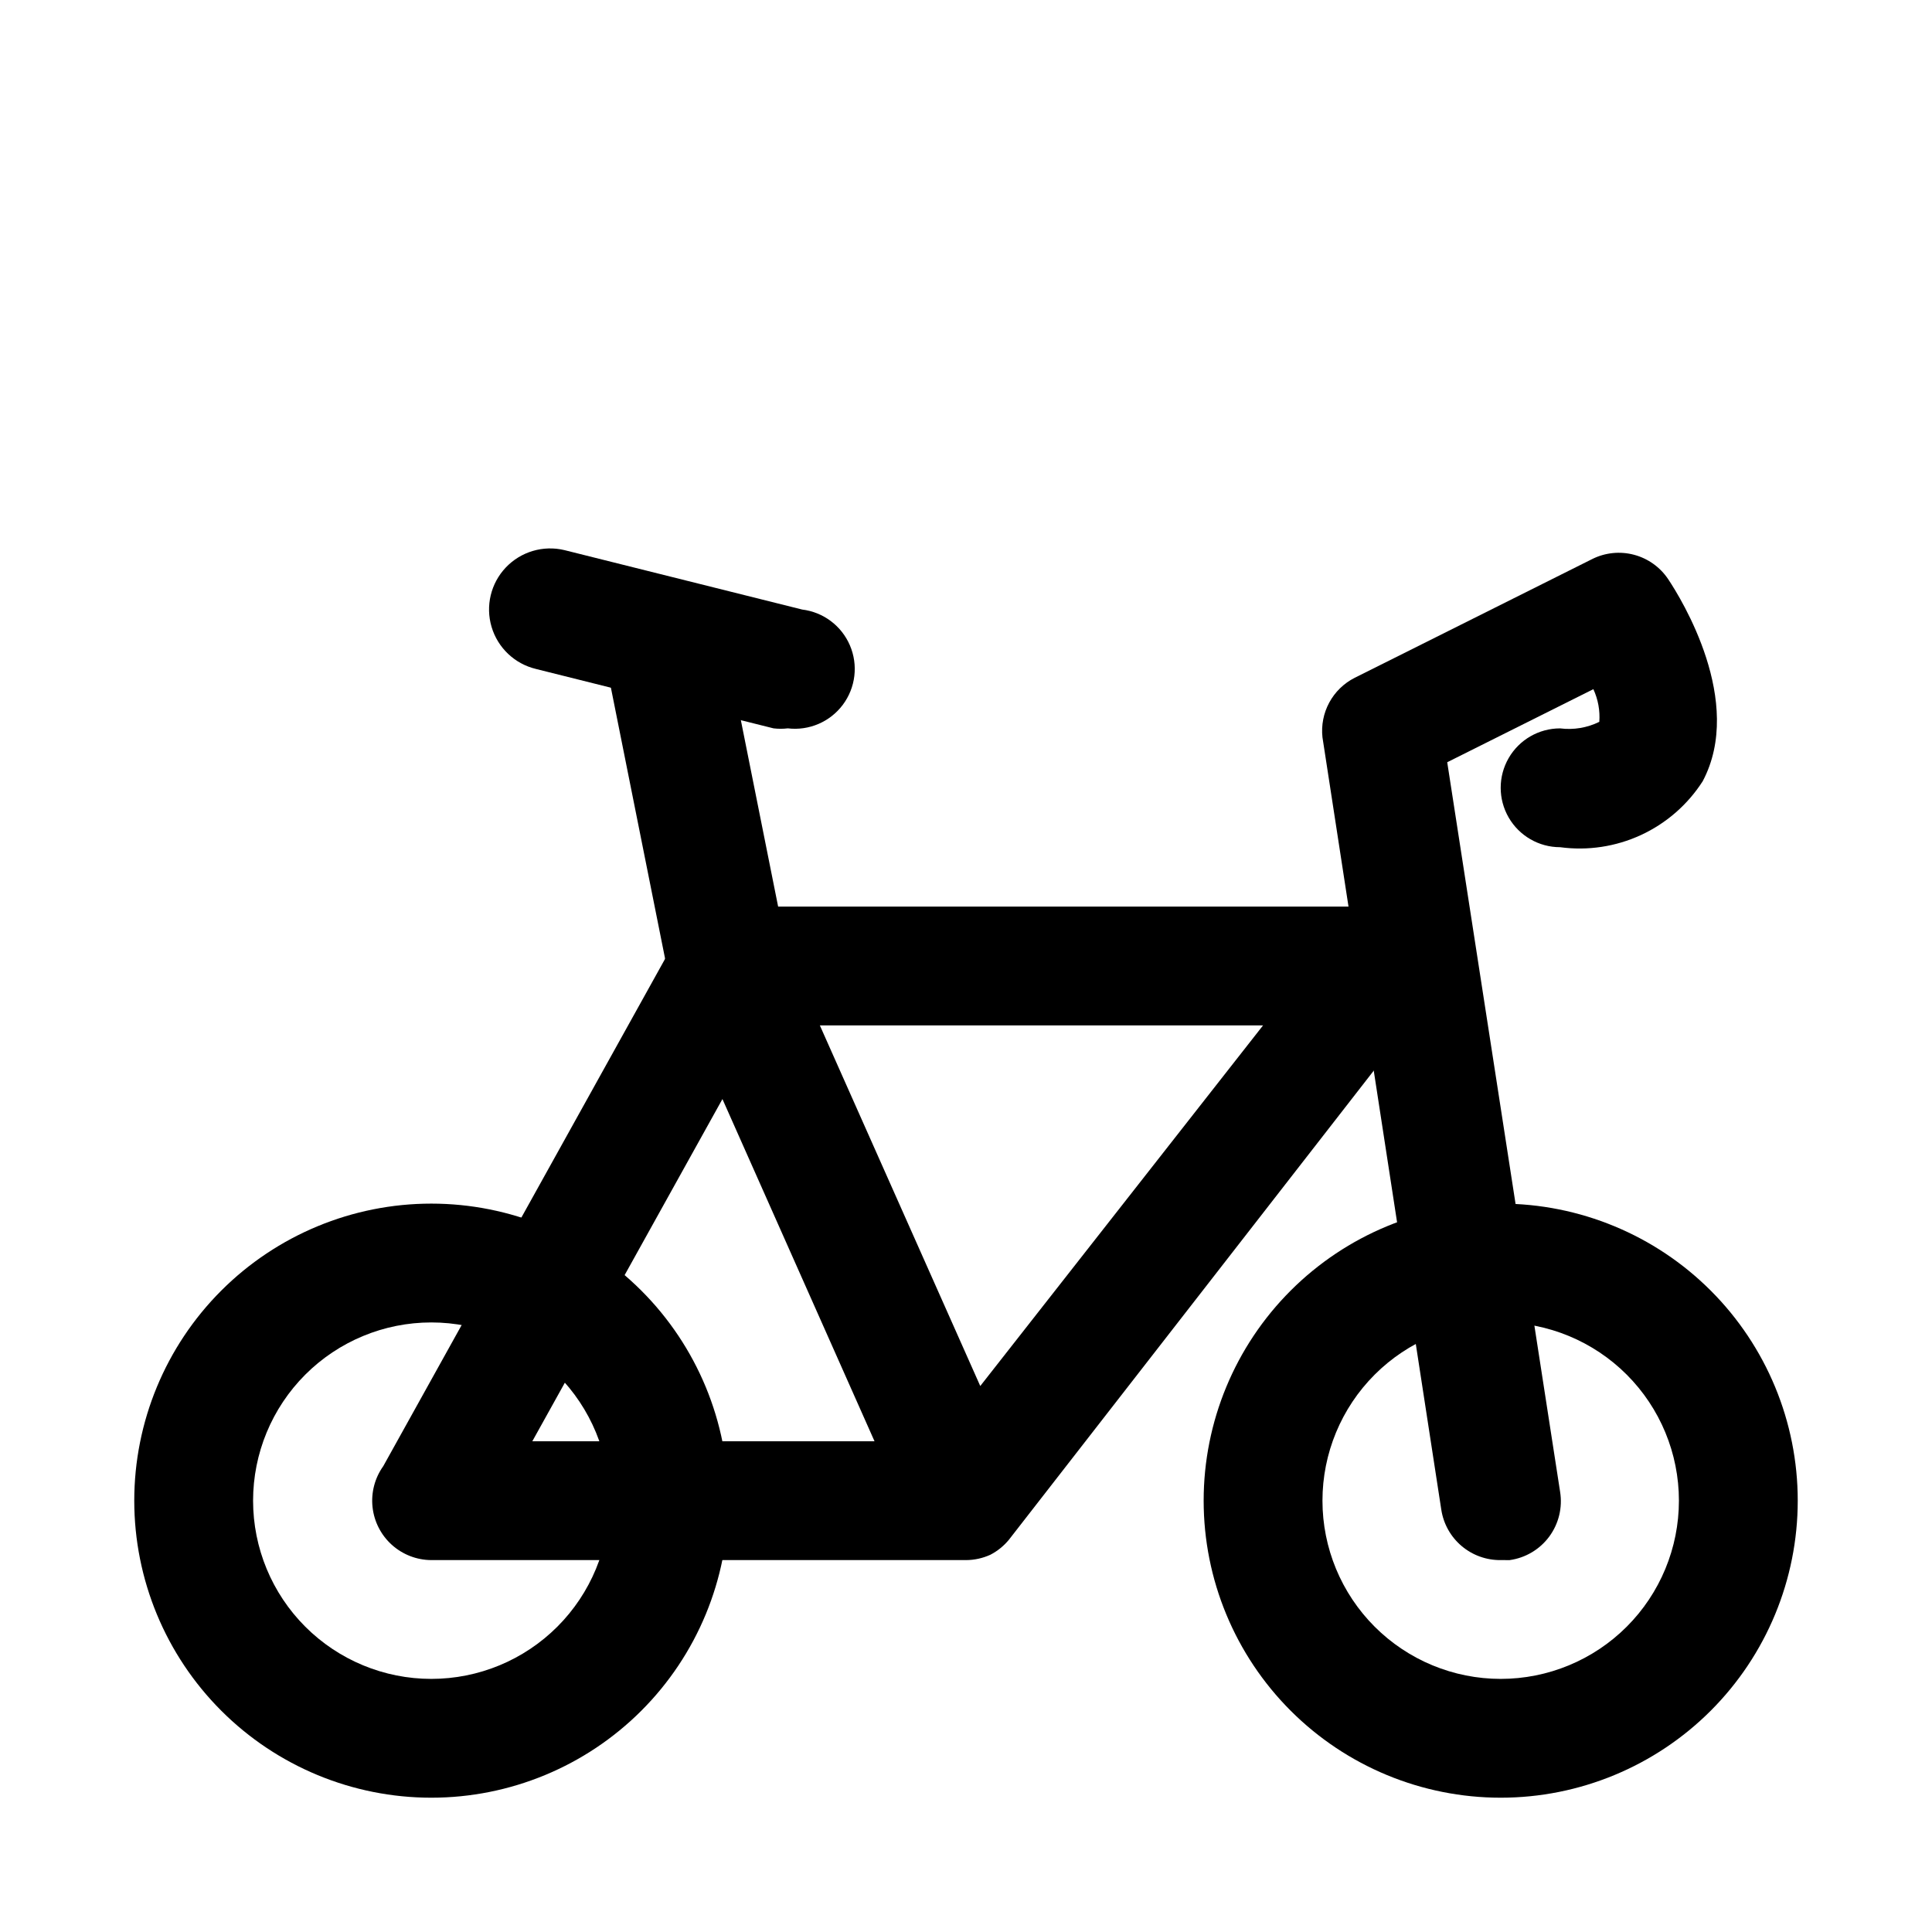 <?xml version="1.0" encoding="UTF-8"?>
<!-- The Best Svg Icon site in the world: iconSvg.co, Visit us! https://iconsvg.co -->
<svg fill="#000000" width="800px" height="800px" version="1.1" viewBox="144 144 512 512" xmlns="http://www.w3.org/2000/svg">
 <g>
  <path d="m258.3 620.41c-20.875 0-40.898-8.293-55.664-23.055-14.762-14.766-23.055-34.785-23.055-55.664 0-20.879 8.293-40.902 23.055-55.664 14.766-14.762 34.789-23.055 55.664-23.055 20.879 0 40.902 8.293 55.664 23.055 14.766 14.762 23.059 34.785 23.059 55.664 0 20.879-8.293 40.898-23.059 55.664-14.762 14.762-34.785 23.055-55.664 23.055zm0-125.95c-12.527 0-24.539 4.977-33.398 13.836-8.855 8.859-13.832 20.871-13.832 33.398 0 12.527 4.977 24.539 13.832 33.398 8.859 8.855 20.871 13.832 33.398 13.832 12.527 0 24.543-4.977 33.398-13.832 8.859-8.859 13.836-20.871 13.836-33.398 0-12.527-4.977-24.539-13.836-33.398-8.855-8.859-20.871-13.836-33.398-13.836z"/>
  <path d="m541.7 620.41c-20.879 0-40.902-8.293-55.664-23.055-14.762-14.766-23.055-34.785-23.055-55.664 0-20.879 8.293-40.902 23.055-55.664s34.785-23.055 55.664-23.055c20.879 0 40.898 8.293 55.664 23.055 14.762 14.762 23.055 34.785 23.055 55.664 0 20.879-8.293 40.898-23.055 55.664-14.766 14.762-34.785 23.055-55.664 23.055zm0-125.95c-12.527 0-24.539 4.977-33.398 13.836s-13.836 20.871-13.836 33.398c0 12.527 4.977 24.539 13.836 33.398 8.859 8.855 20.871 13.832 33.398 13.832 12.527 0 24.539-4.977 33.398-13.832 8.855-8.859 13.832-20.871 13.832-33.398 0-12.527-4.977-24.539-13.832-33.398-8.859-8.859-20.871-13.836-33.398-13.836z"/>
  <path d="m524.38 393.07c-1.297-2.648-3.312-4.879-5.82-6.438-2.504-1.562-5.398-2.383-8.348-2.379h-176.65c-1.316 0.309-2.586 0.785-3.777 1.418l-1.574 1.102-1.574 1.258-1.258 1.418-1.102 1.418-78.719 141.7h-0.004c-2.242 3.148-3.25 7.012-2.824 10.855 0.422 3.84 2.242 7.394 5.113 9.977 2.875 2.586 6.598 4.027 10.461 4.043h141.7c2.227-0.008 4.426-0.492 6.453-1.414 1.875-0.973 3.535-2.312 4.883-3.938l110.21-141.7c2.137-2.281 3.547-5.144 4.055-8.23 0.504-3.082 0.078-6.246-1.223-9.09zm-239.31 132.88 50.383-90.688 40.305 90.688zm118.71-14.641-42.508-95.566h117.45z"/>
  <path d="m541.7 557.44c-3.797 0.043-7.481-1.285-10.375-3.746-2.894-2.457-4.801-5.879-5.371-9.637l-31.488-204.67c-0.348-3.176 0.281-6.383 1.797-9.195 1.52-2.812 3.859-5.098 6.707-6.547l62.977-31.488c3.434-1.719 7.379-2.125 11.09-1.137 3.711 0.984 6.934 3.293 9.062 6.488 3.465 5.195 20.309 32.434 9.133 53.531-3.984 6.207-9.652 11.148-16.348 14.246-6.691 3.094-14.133 4.215-21.441 3.231-5.625 0-10.82-3.004-13.633-7.875-2.812-4.871-2.812-10.871 0-15.742 2.812-4.871 8.008-7.871 13.633-7.871 3.559 0.453 7.176-0.148 10.391-1.734 0.219-2.973-0.324-5.949-1.574-8.656l-38.73 19.363 29.914 193.34c0.676 4.184-0.363 8.461-2.879 11.871-2.519 3.406-6.305 5.656-10.504 6.234z"/>
  <path d="m337.02 415.74c-3.684 0.074-7.277-1.145-10.152-3.445-2.879-2.301-4.856-5.539-5.594-9.148l-15.742-78.719v-0.004c-1.098-5.625 0.891-11.406 5.211-15.168 4.324-3.762 10.324-4.934 15.746-3.07 5.418 1.863 9.434 6.473 10.531 12.098l15.742 78.719v0.004c0.879 4.16 0.031 8.5-2.34 12.027-2.371 3.527-6.07 5.949-10.254 6.707z"/>
  <path d="m352.77 337.02c-1.254 0.152-2.523 0.152-3.777 0l-62.977-15.742v-0.004c-5.625-1.348-10.102-5.598-11.746-11.145-1.645-5.547-0.203-11.547 3.777-15.742 3.984-4.195 9.902-5.949 15.527-4.602l62.977 15.742v0.004c5.621 0.676 10.461 4.297 12.688 9.508 2.231 5.207 1.508 11.211-1.887 15.742-3.398 4.535-8.957 6.914-14.582 6.238z"/>
 </g>
</svg>
